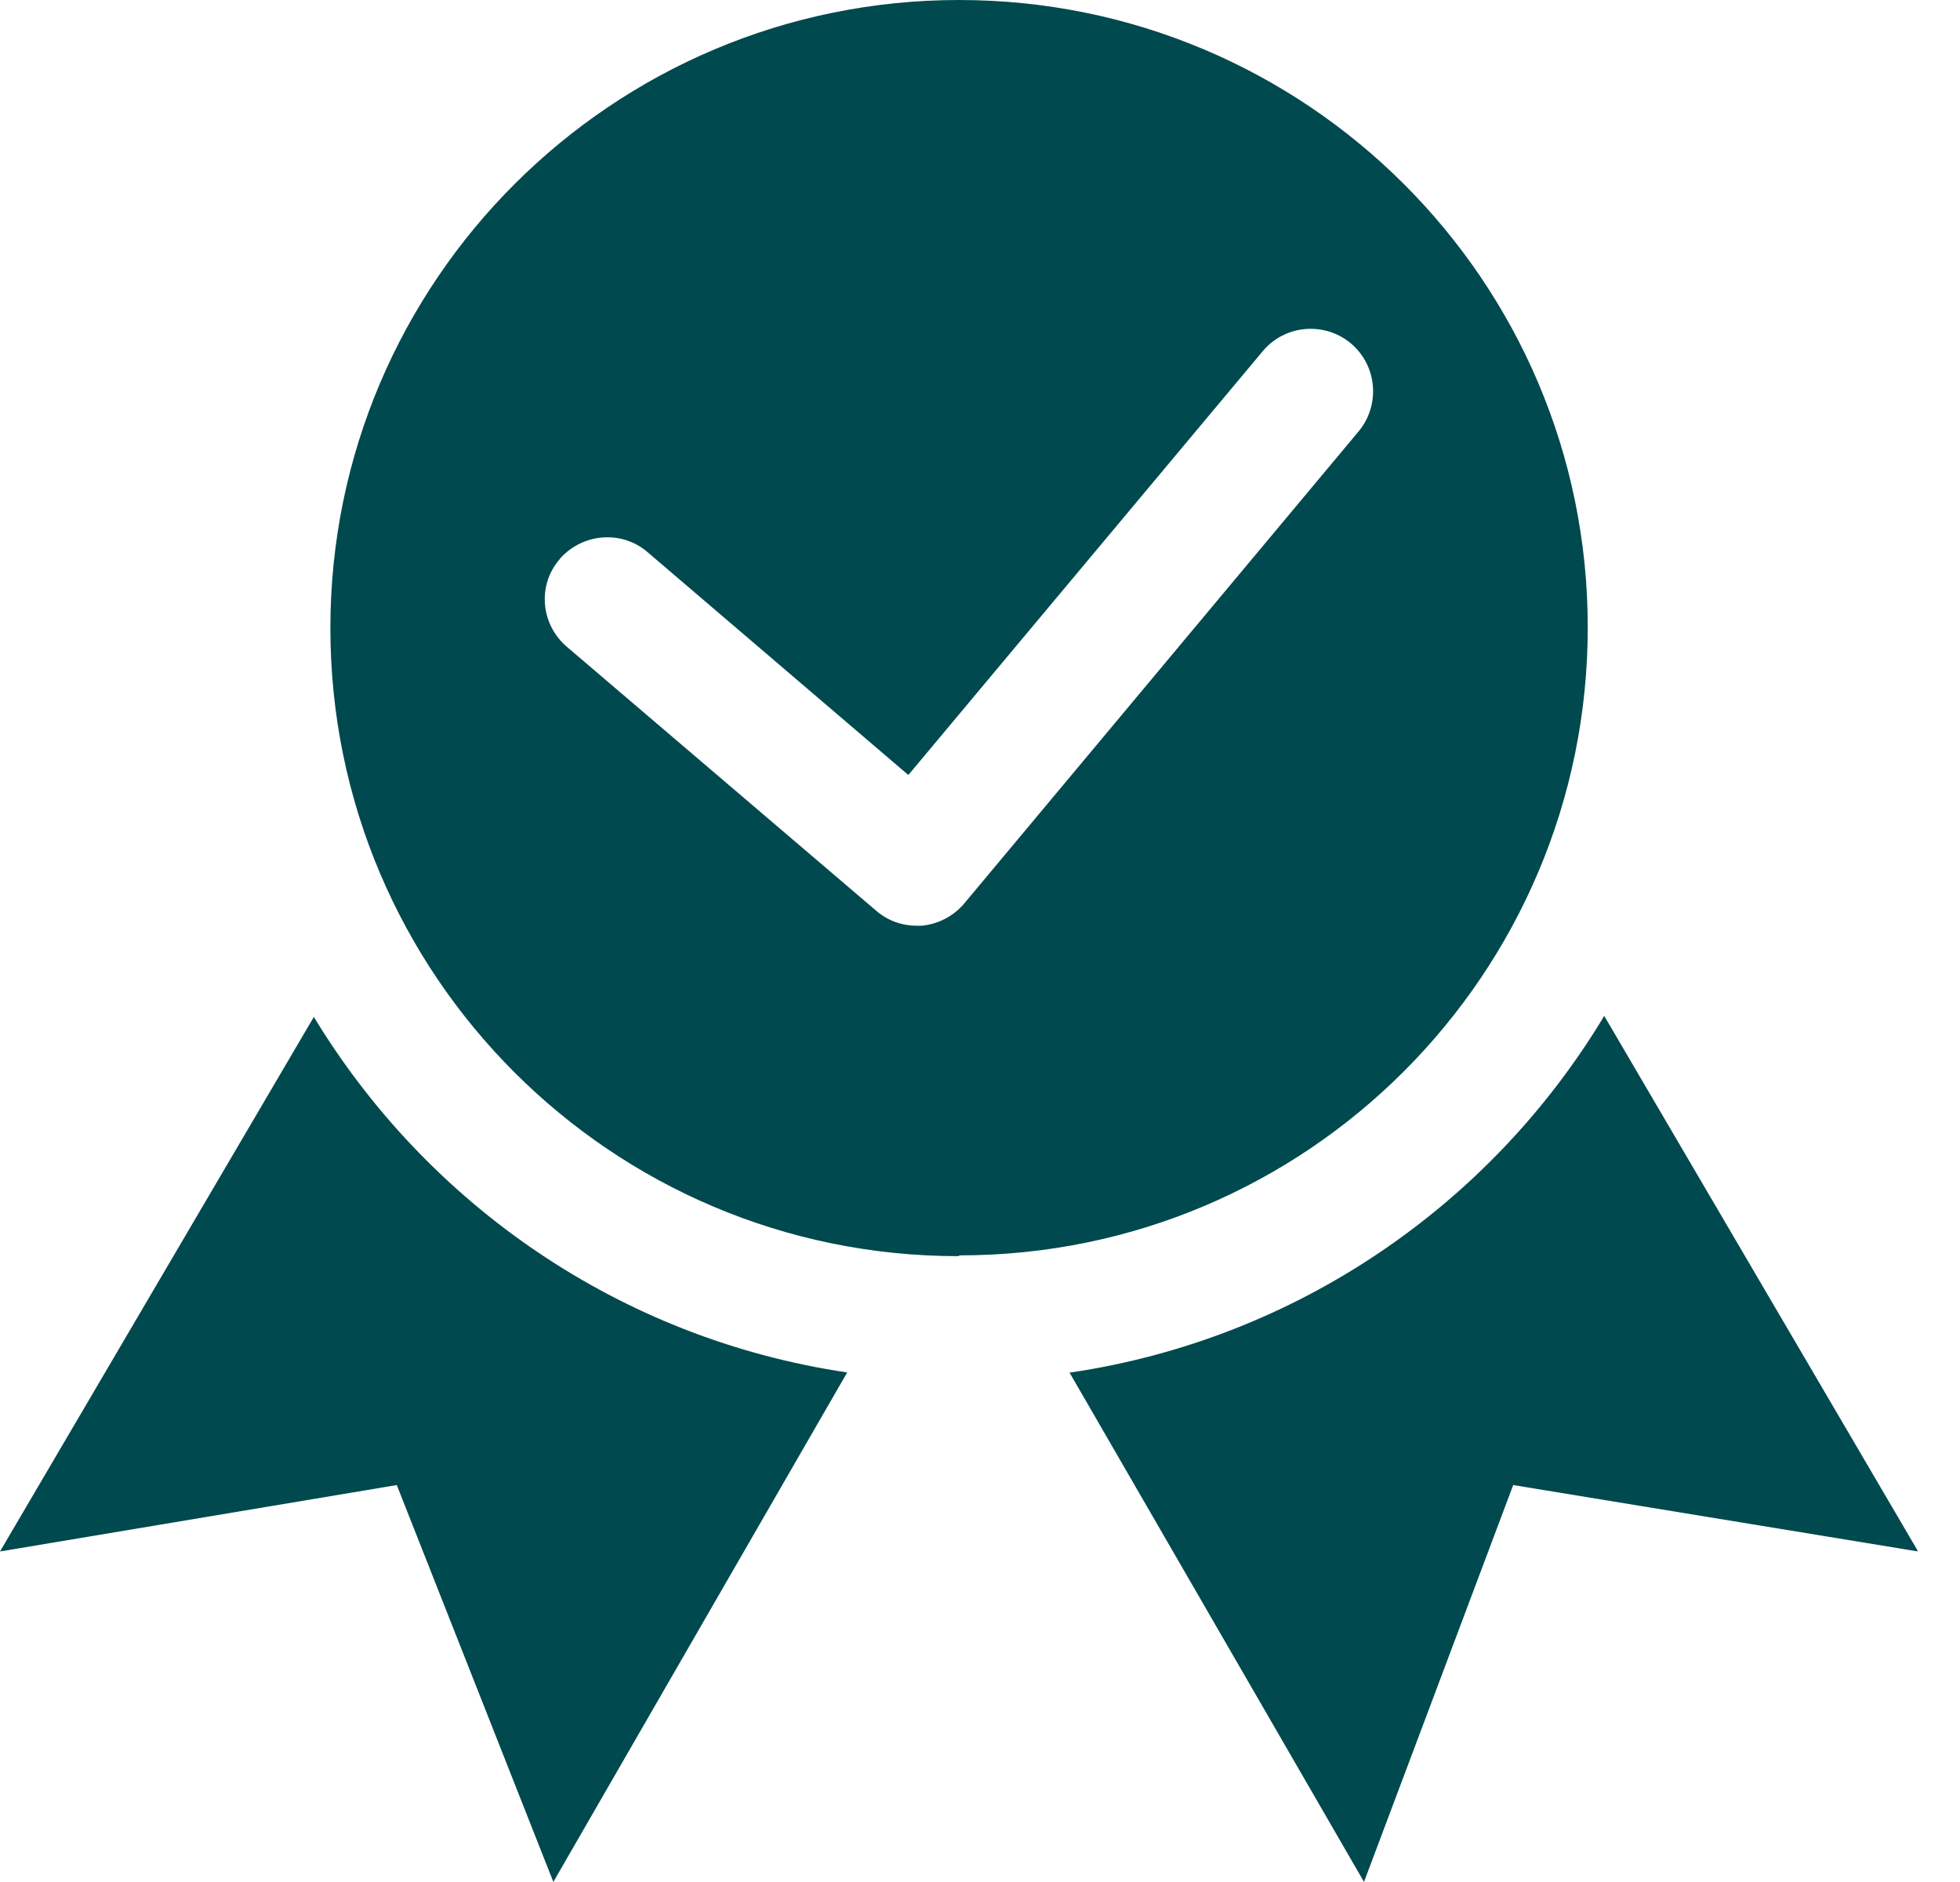 <svg width="25" height="24" viewBox="0 0 25 24" fill="none" xmlns="http://www.w3.org/2000/svg">
<g clip-path="url(#clip0_2337_10742)">
<path d="M13.641 17.502L17.398 23.999L19.301 18.938L24.466 19.785L20.462 12.955C19.016 15.362 16.542 17.074 13.66 17.502" fill="#00494F"/>
<path d="M4.005 12.965L0 19.785L5.061 18.938L7.058 23.999L10.806 17.502C7.914 17.074 5.451 15.362 3.995 12.955" fill="#00494F"/>
<path d="M7.134 7.134C7.42 6.801 7.924 6.754 8.257 7.039L11.586 9.883L16.105 4.48C16.39 4.138 16.894 4.1 17.227 4.376C17.569 4.661 17.607 5.165 17.332 5.498L12.3 11.52C12.166 11.681 11.966 11.786 11.757 11.805C11.738 11.805 11.71 11.805 11.691 11.805C11.5 11.805 11.32 11.738 11.177 11.615L7.229 8.247C6.896 7.962 6.849 7.458 7.144 7.125M12.242 16.009C16.666 16.009 20.252 12.423 20.252 8C20.252 3.577 16.656 0 12.233 0C7.81 0 4.214 3.586 4.214 8.01C4.214 12.433 7.8 16.019 12.223 16.019" fill="#00494F"/>
</g>
<defs>
<clipPath id="clip0_2337_10742">
<rect width="24.457" height="24" fill="white"/>
</clipPath>
</defs>
</svg>
